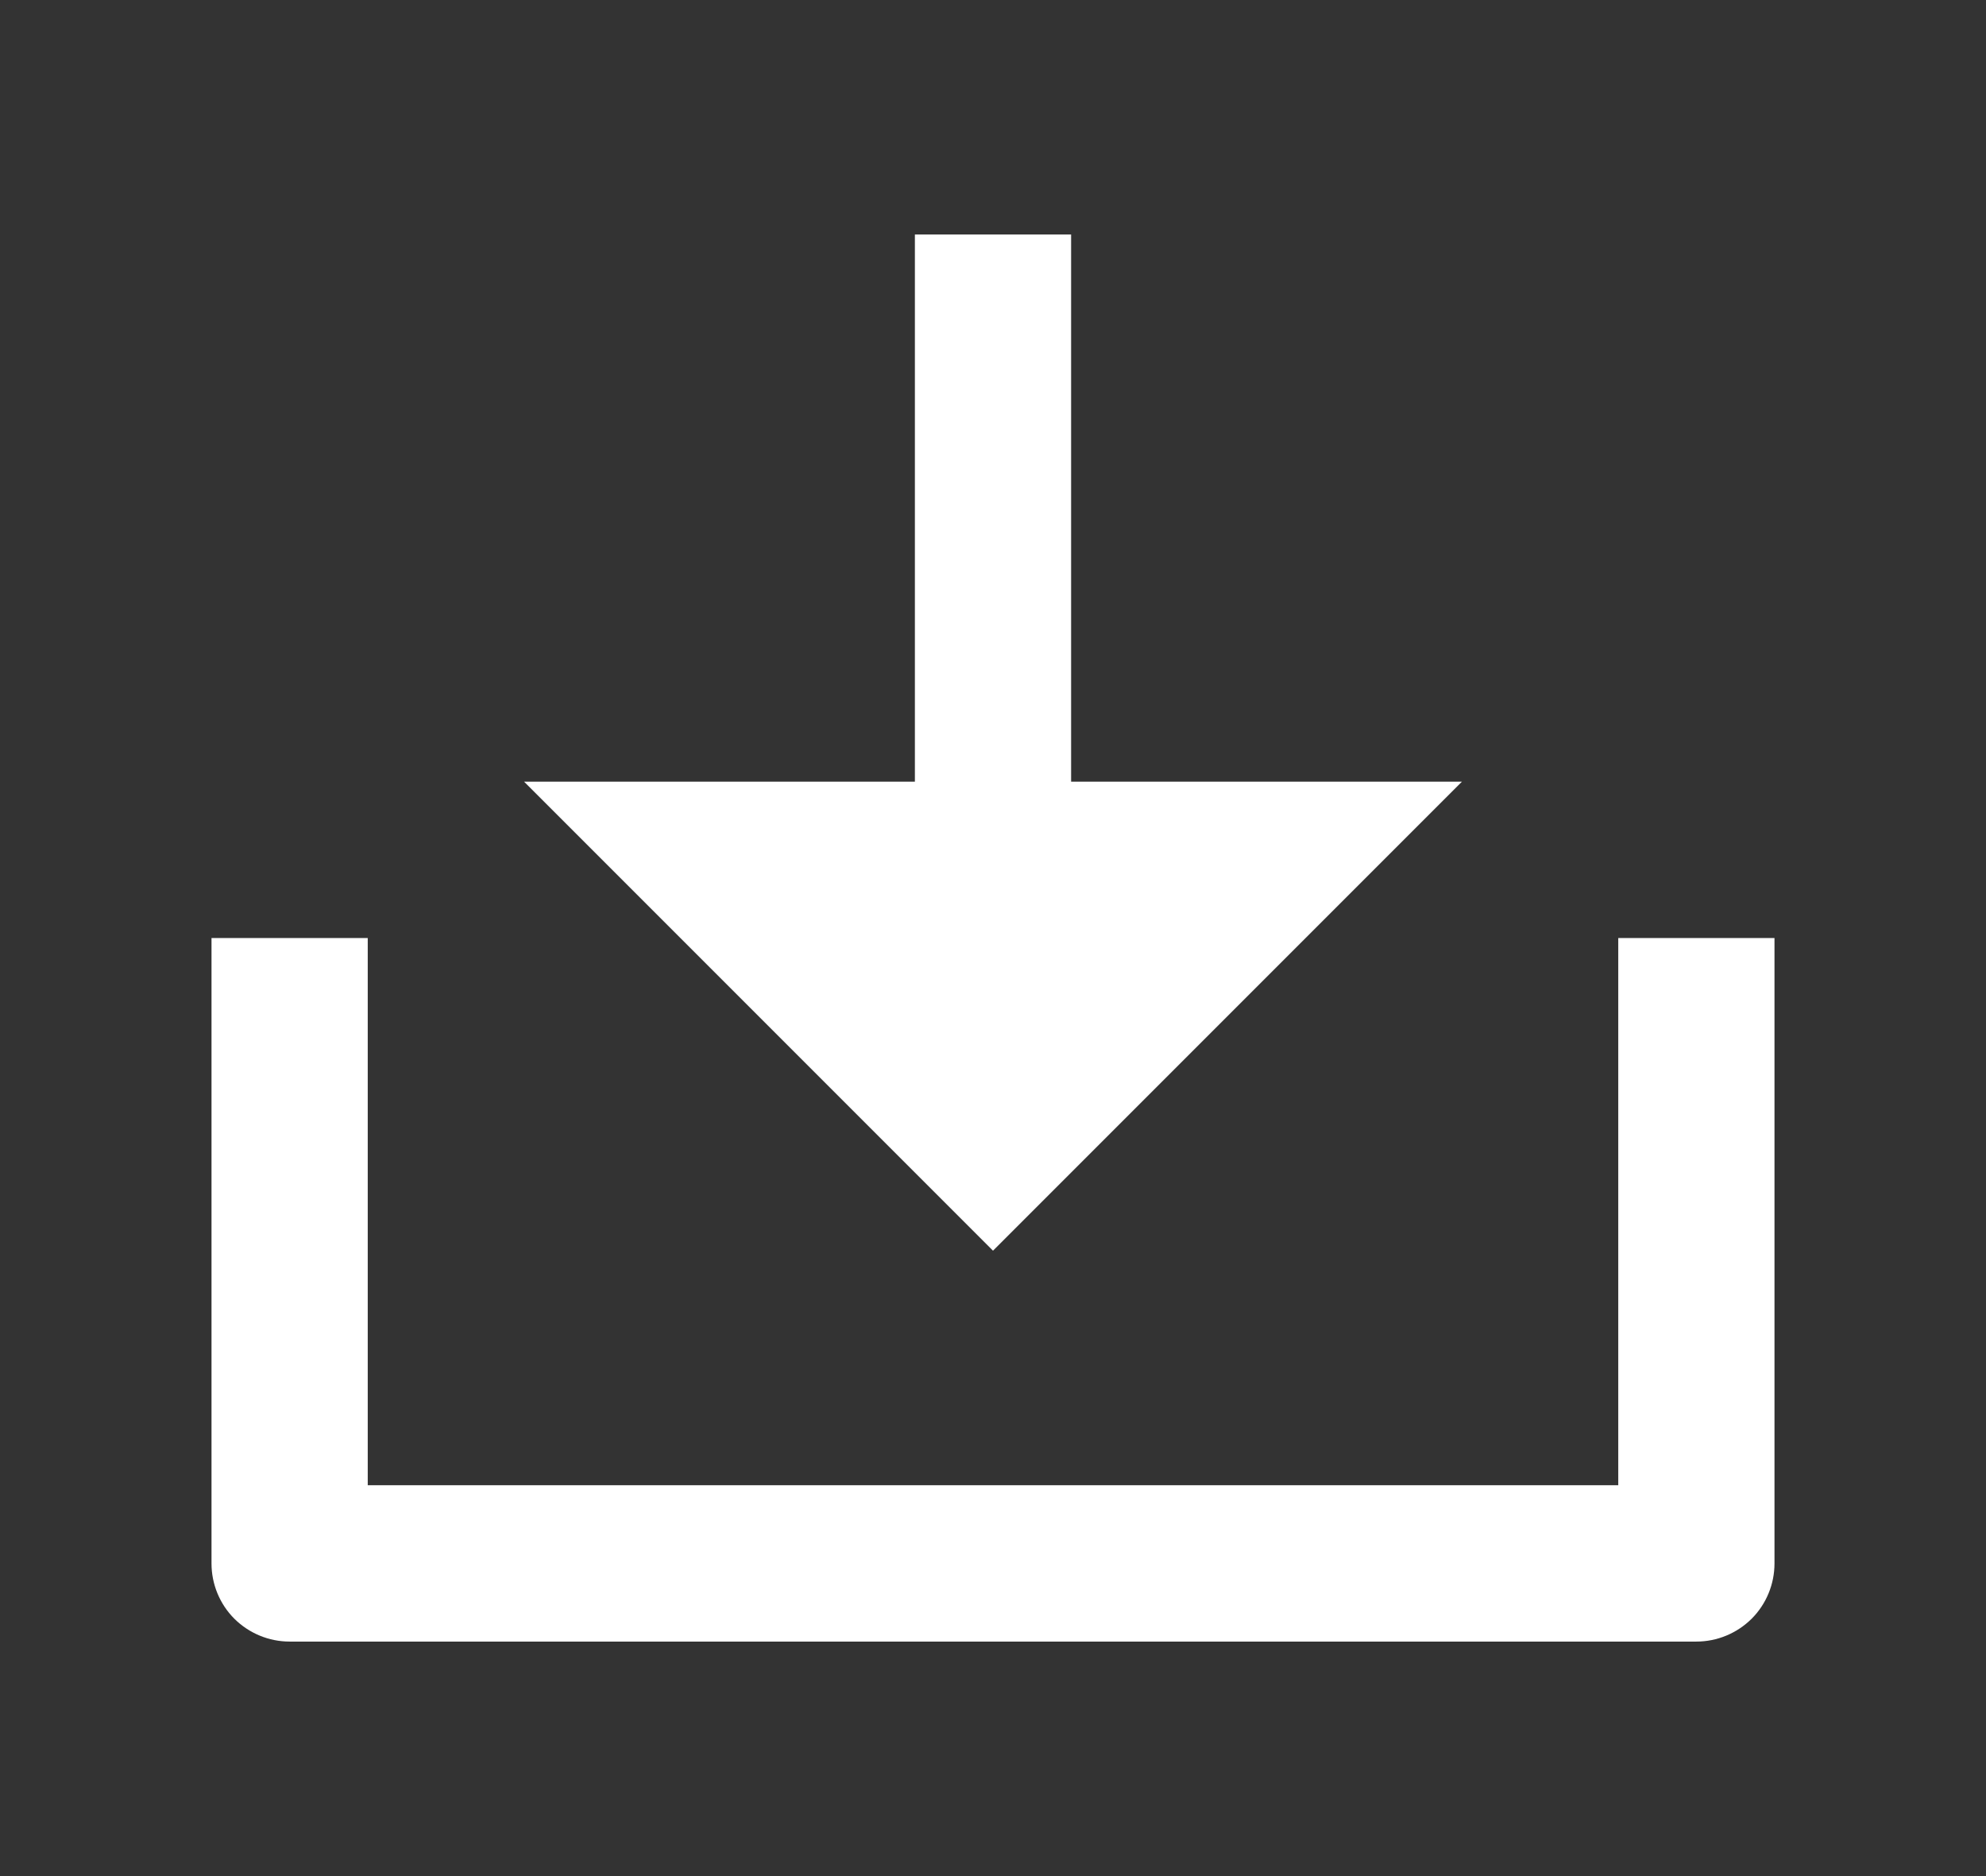 <svg width="18" height="17" viewBox="0 0 18 17" fill="none" xmlns="http://www.w3.org/2000/svg">
<rect x="0" y="0" width="18" height="17" fill="#333333" stroke="none"/>
<path d="M9.708 7.083H13.25L9 11.333L4.75 7.083H8.292V2.125H9.708V7.083ZM3.333 13.458H14.667V8.5H16.083V14.167C16.083 14.354 16.009 14.535 15.876 14.668C15.743 14.8 15.563 14.875 15.375 14.875H2.625C2.437 14.875 2.257 14.8 2.124 14.668C1.991 14.535 1.917 14.354 1.917 14.167V8.5H3.333V13.458Z" fill="white"/>
</svg>

